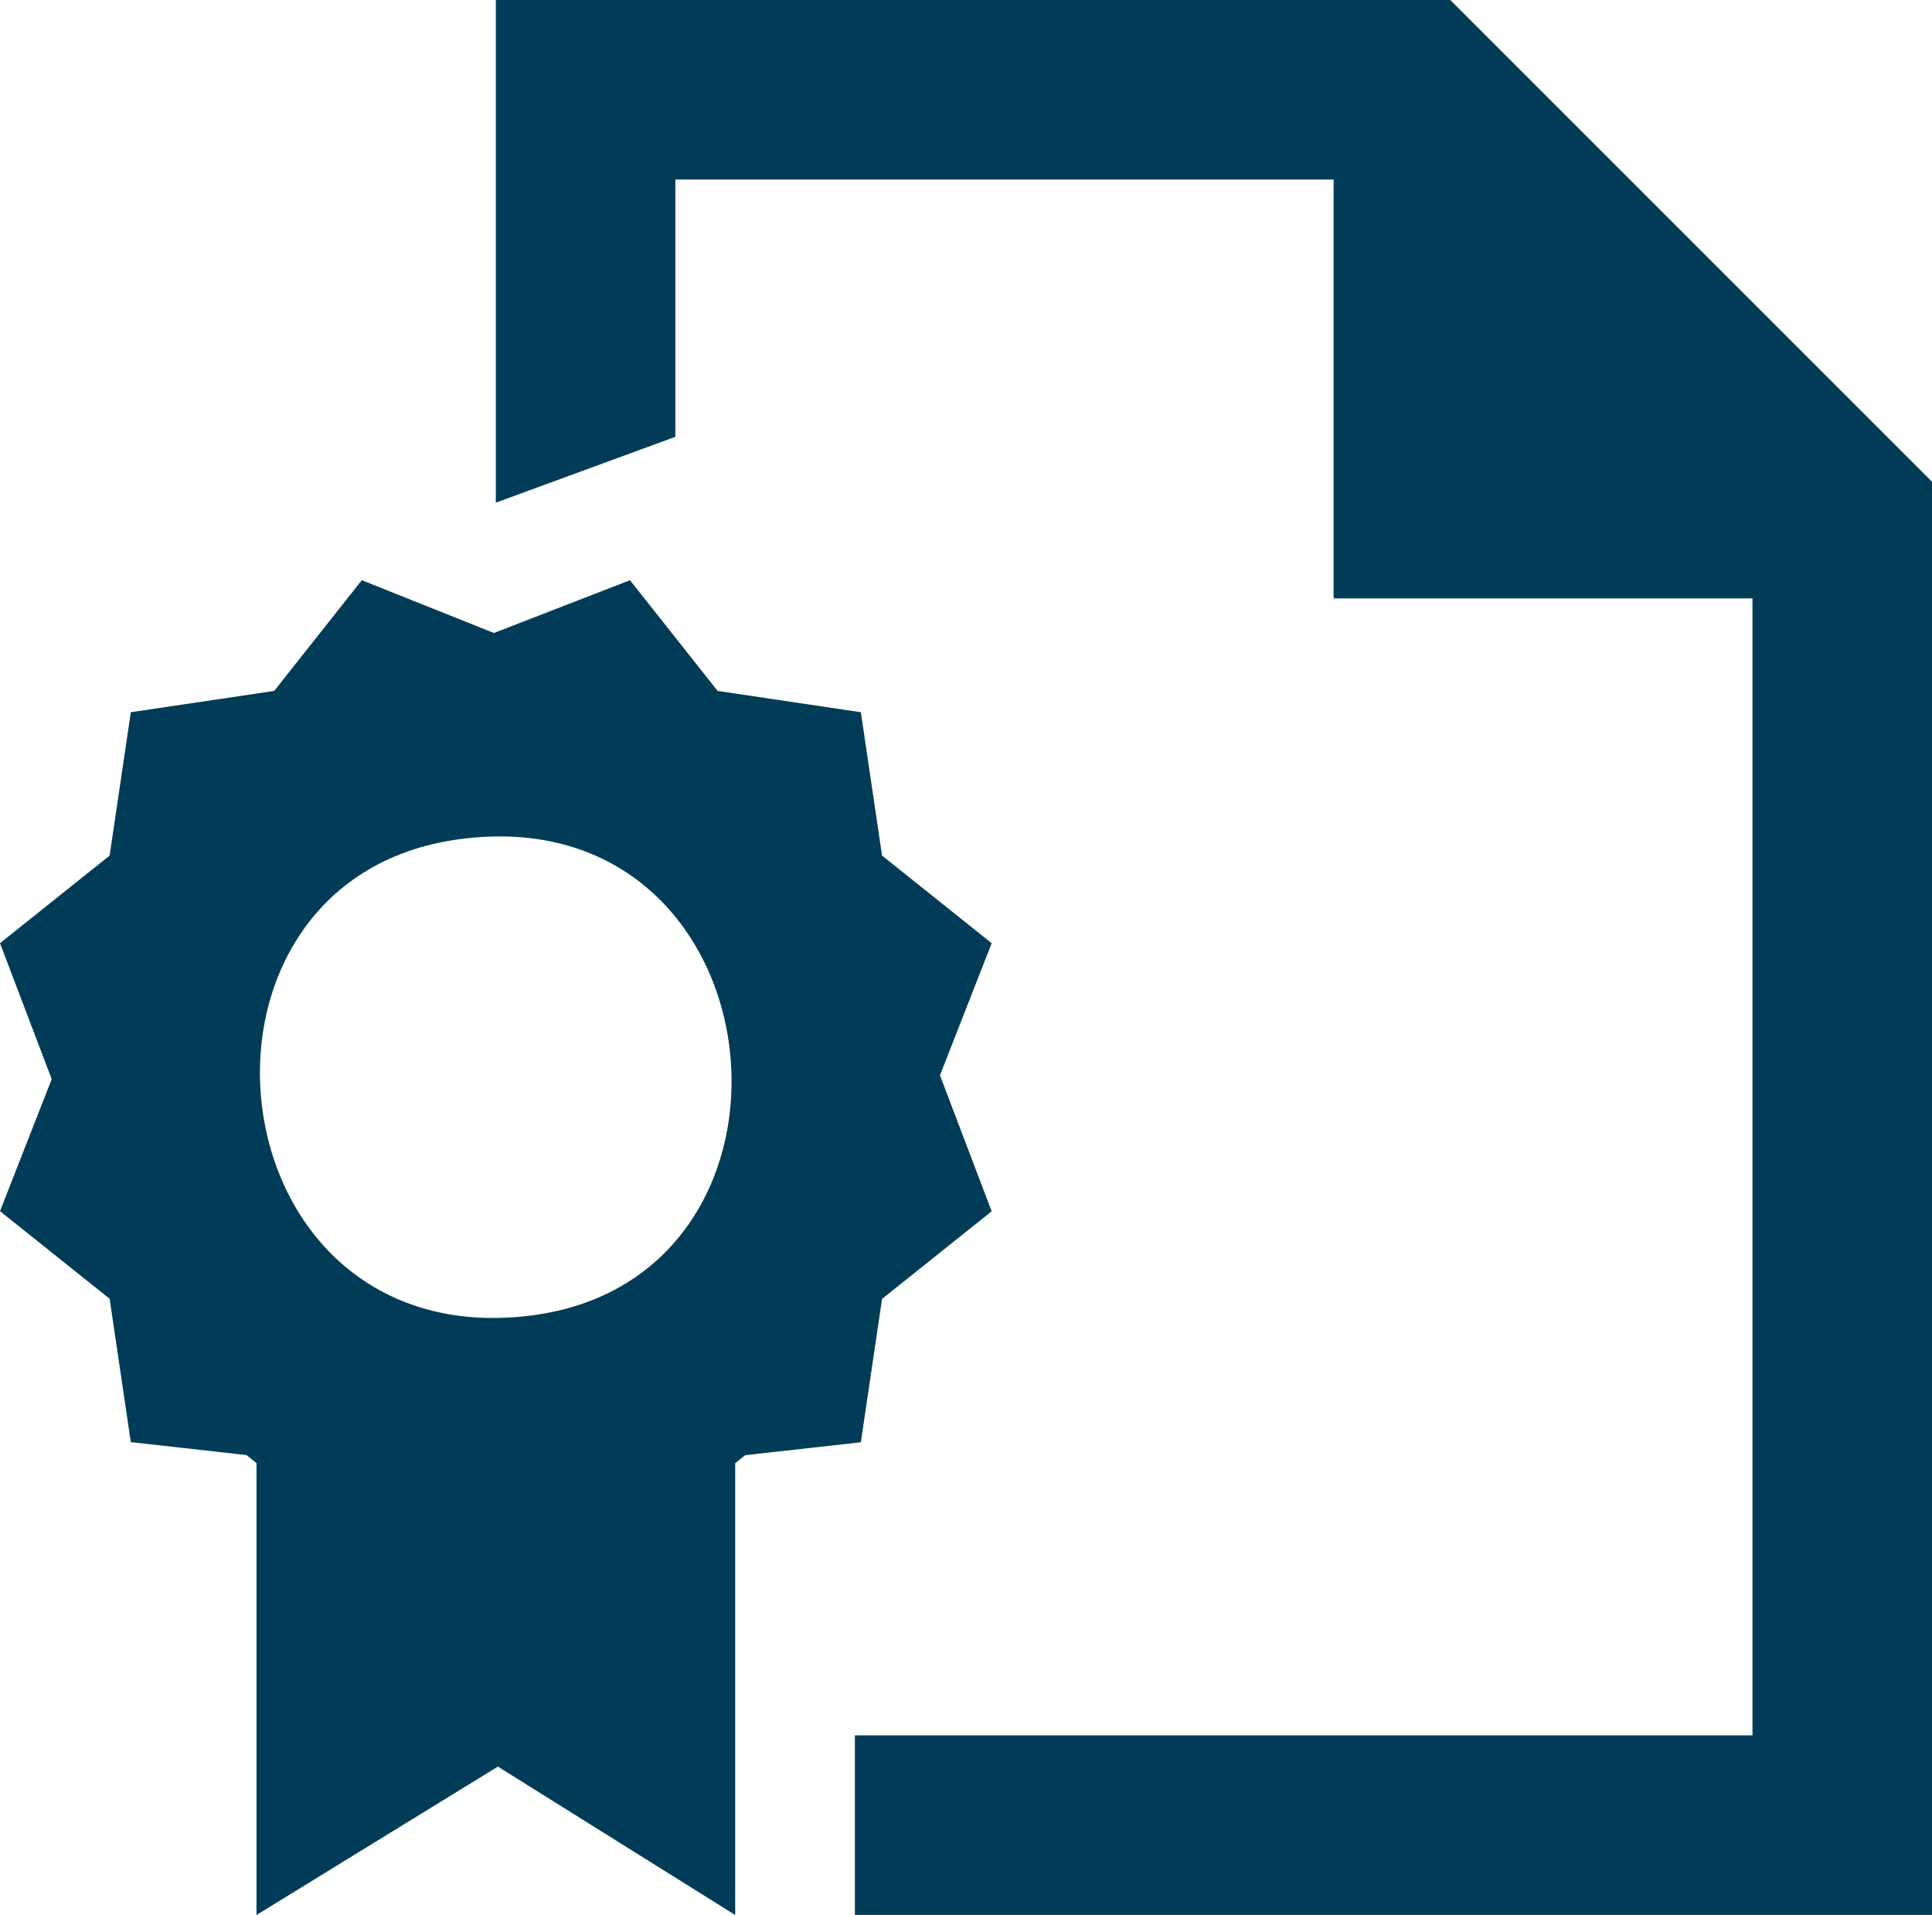<?xml version="1.0" encoding="UTF-8"?>
<svg id="Layer_1" xmlns="http://www.w3.org/2000/svg" version="1.1" viewBox="0 0 161.43 160">
  <!-- Generator: Adobe Illustrator 29.1.0, SVG Export Plug-In . SVG Version: 2.1.0 Build 142)  -->
  <defs>
    <style>
      .st0 {
        fill: #003c58;
      }
    </style>
  </defs>
  <polygon class="st0" points="161.43 160 71.43 160 71.43 145 146.43 145 146.43 50 111.43 50 111.43 15 56.43 15 56.43 36.5 41.43 42 41.43 0 121.18 0 161.43 40.25 161.43 160"/>
  <path class="st0" d="M21.43,122.25l-.83-.67-9.67-1.08-1.77-11.98-9.16-7.32,4.32-11.03-4.32-11.36,9.16-7.32,1.77-11.98,11.98-1.78,7.32-9.25,11.04,4.41,11.37-4.41,7.32,9.25,11.97,1.78,1.77,11.98,9.16,7.32-4.32,11.04,4.32,11.36-9.16,7.32-1.77,11.98-9.67,1.08-.83.67v37.75l-19.83-12.4-20.17,12.4v-37.75ZM38.31,70.13c-24.88,3.41-20.83,42.93,5.82,39.82,25.43-2.97,21.37-43.55-5.82-39.82Z"/>
</svg>